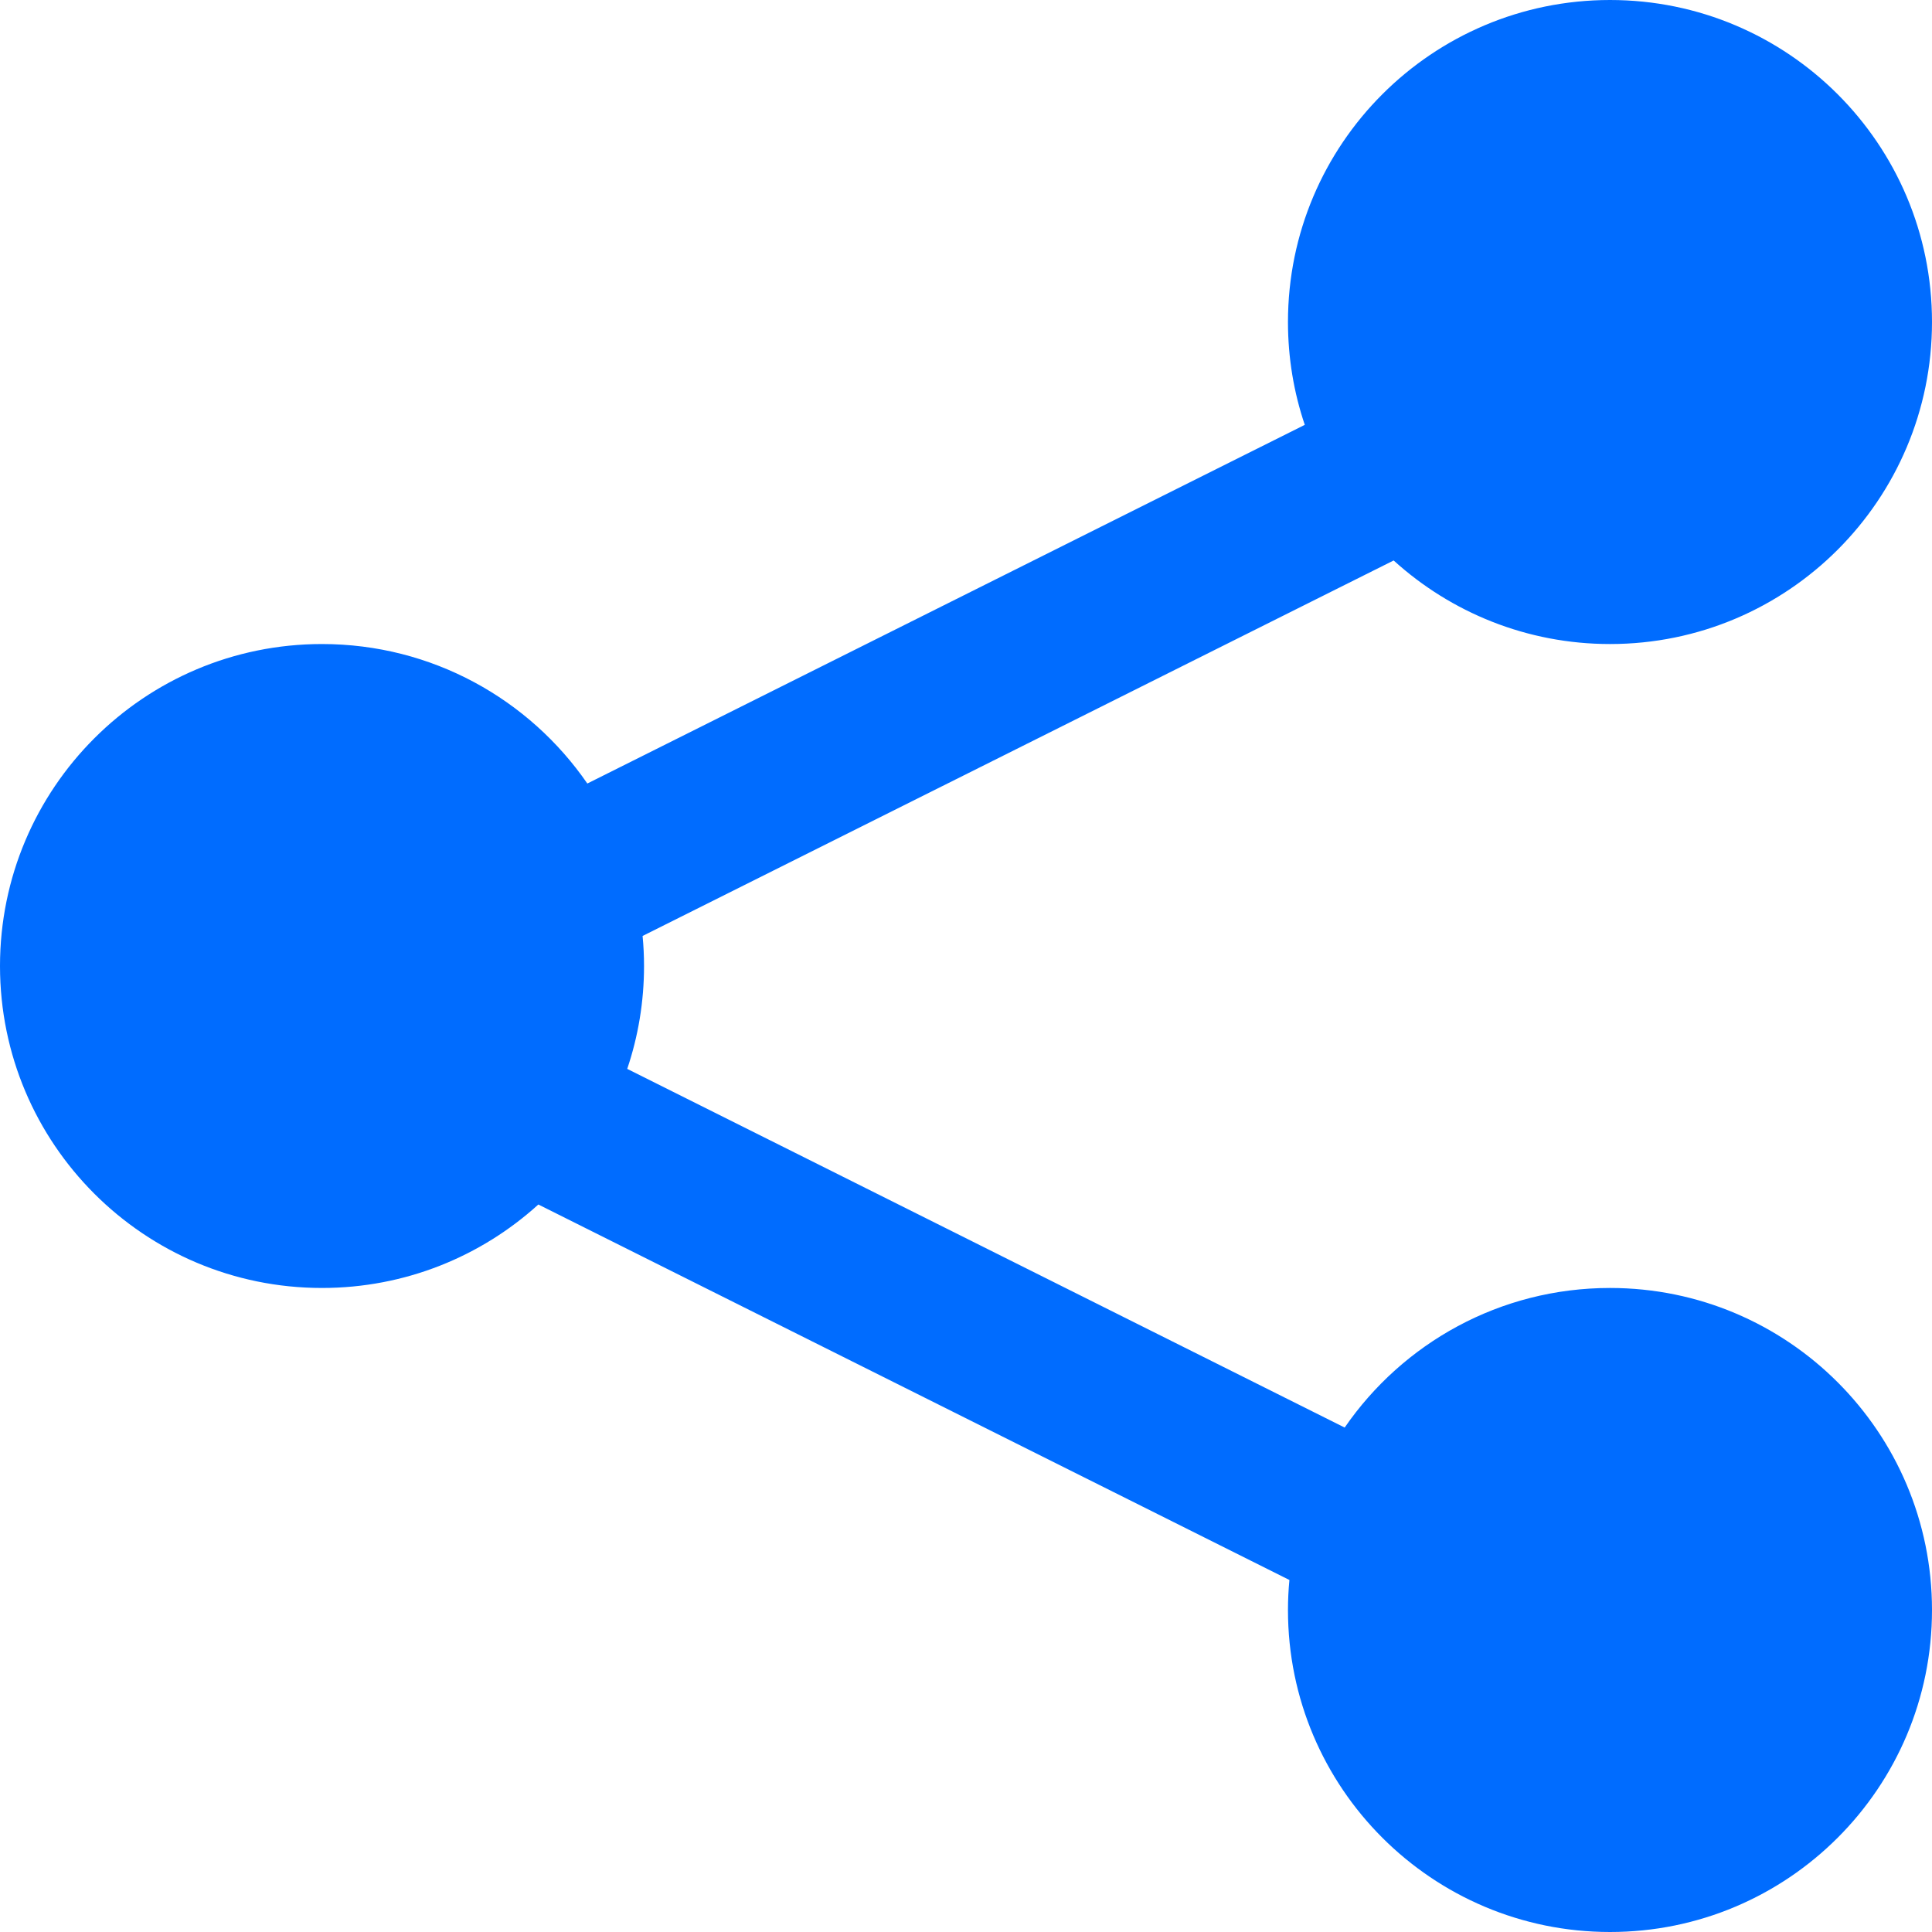 <?xml version="1.0" encoding="UTF-8"?>
<svg width="20px" height="20px" viewBox="0 0 20 20" version="1.1" xmlns="http://www.w3.org/2000/svg" xmlns:xlink="http://www.w3.org/1999/xlink">
    <title>Icons/Fill/Share@2x</title>
    <defs>
        <path d="M16.667,0 C18.508,0 20,1.492 20,3.333 C20,5.174 18.508,6.667 16.667,6.667 C15.805,6.667 15.019,6.339 14.427,5.802 L6.652,9.689 C6.662,9.792 6.667,9.895 6.667,10 C6.667,10.372 6.606,10.73 6.493,11.065 L13.92,14.778 C14.521,13.905 15.527,13.333 16.667,13.333 C18.508,13.333 20,14.826 20,16.667 C20,18.508 18.508,20 16.667,20 C14.826,20 13.333,18.508 13.333,16.667 C13.333,16.562 13.338,16.458 13.348,16.356 L5.573,12.469 C4.981,13.006 4.195,13.333 3.333,13.333 C1.492,13.333 0,11.841 0,10 C0,8.159 1.492,6.667 3.333,6.667 C4.473,6.667 5.479,7.239 6.08,8.111 L13.507,4.398 C13.394,4.064 13.333,3.706 13.333,3.333 C13.333,1.492 14.826,0 16.667,0 Z" id="path-1"></path>
    </defs>
    <g id="Bedrock-Components" stroke="none" stroke-width="1" fill="none" fill-rule="evenodd">
        <g id="Atom/Buttons/Tertiary/Share-article" transform="translate(-2, -2)">
            <g id="Rectangle" transform="translate(2, 2)">
                <mask id="mask-2" fill="white">
                    <use xlink:href="#path-1"></use>
                </mask>
                <use id="Mask" fill="#006CFF" fill-rule="nonzero" xlink:href="#path-1"></use>
                <rect mask="url(#mask-2)" x="0" y="0" width="20" height="20"></rect>
            </g>
        </g>
    </g>
</svg>